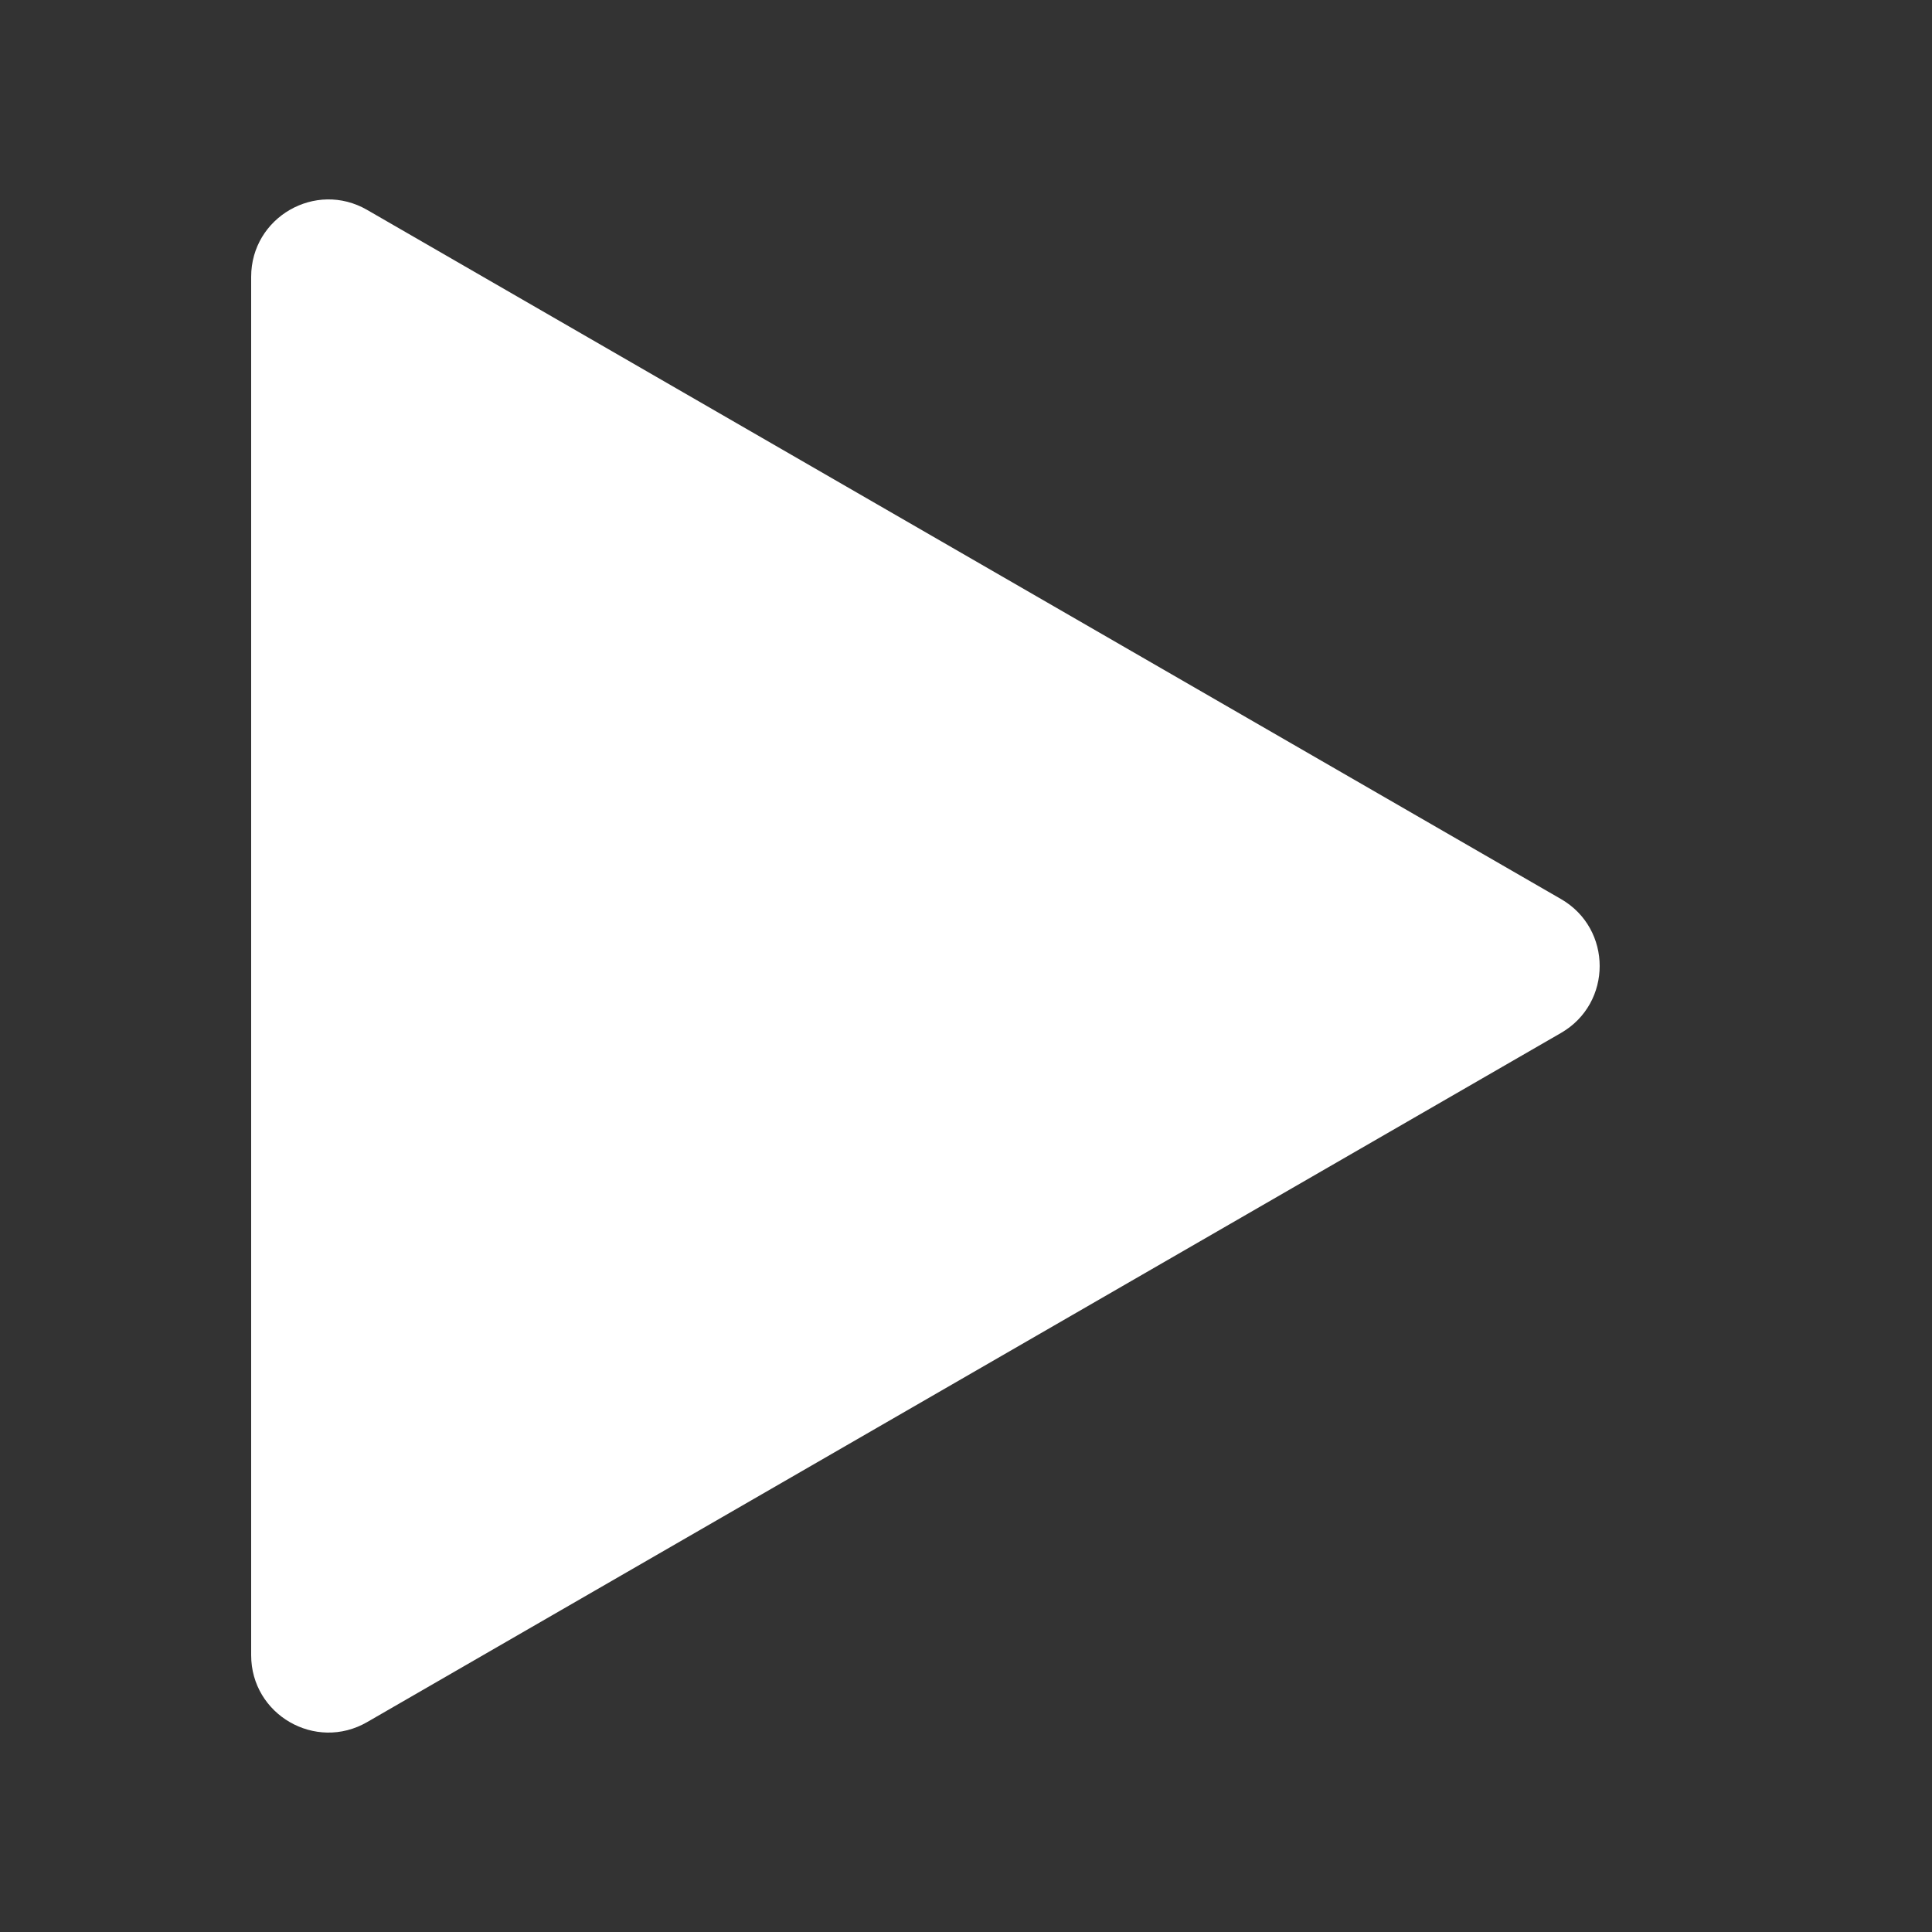 <?xml version="1.0" encoding="UTF-8"?> <svg xmlns="http://www.w3.org/2000/svg" width="500" height="500" viewBox="0 0 500 500" fill="none"><rect x="0" y="0" width="500" height="500" fill="#333333" stroke="none"/><path d="M403.993 232.679C417.328 240.376 417.328 259.624 403.993 267.321L94.999 445.684C81.665 453.38 65 443.758 65 428.362L65 71.638C65 56.242 81.665 46.62 94.999 54.316L403.993 232.679Z" fill="white"></path></svg> 
